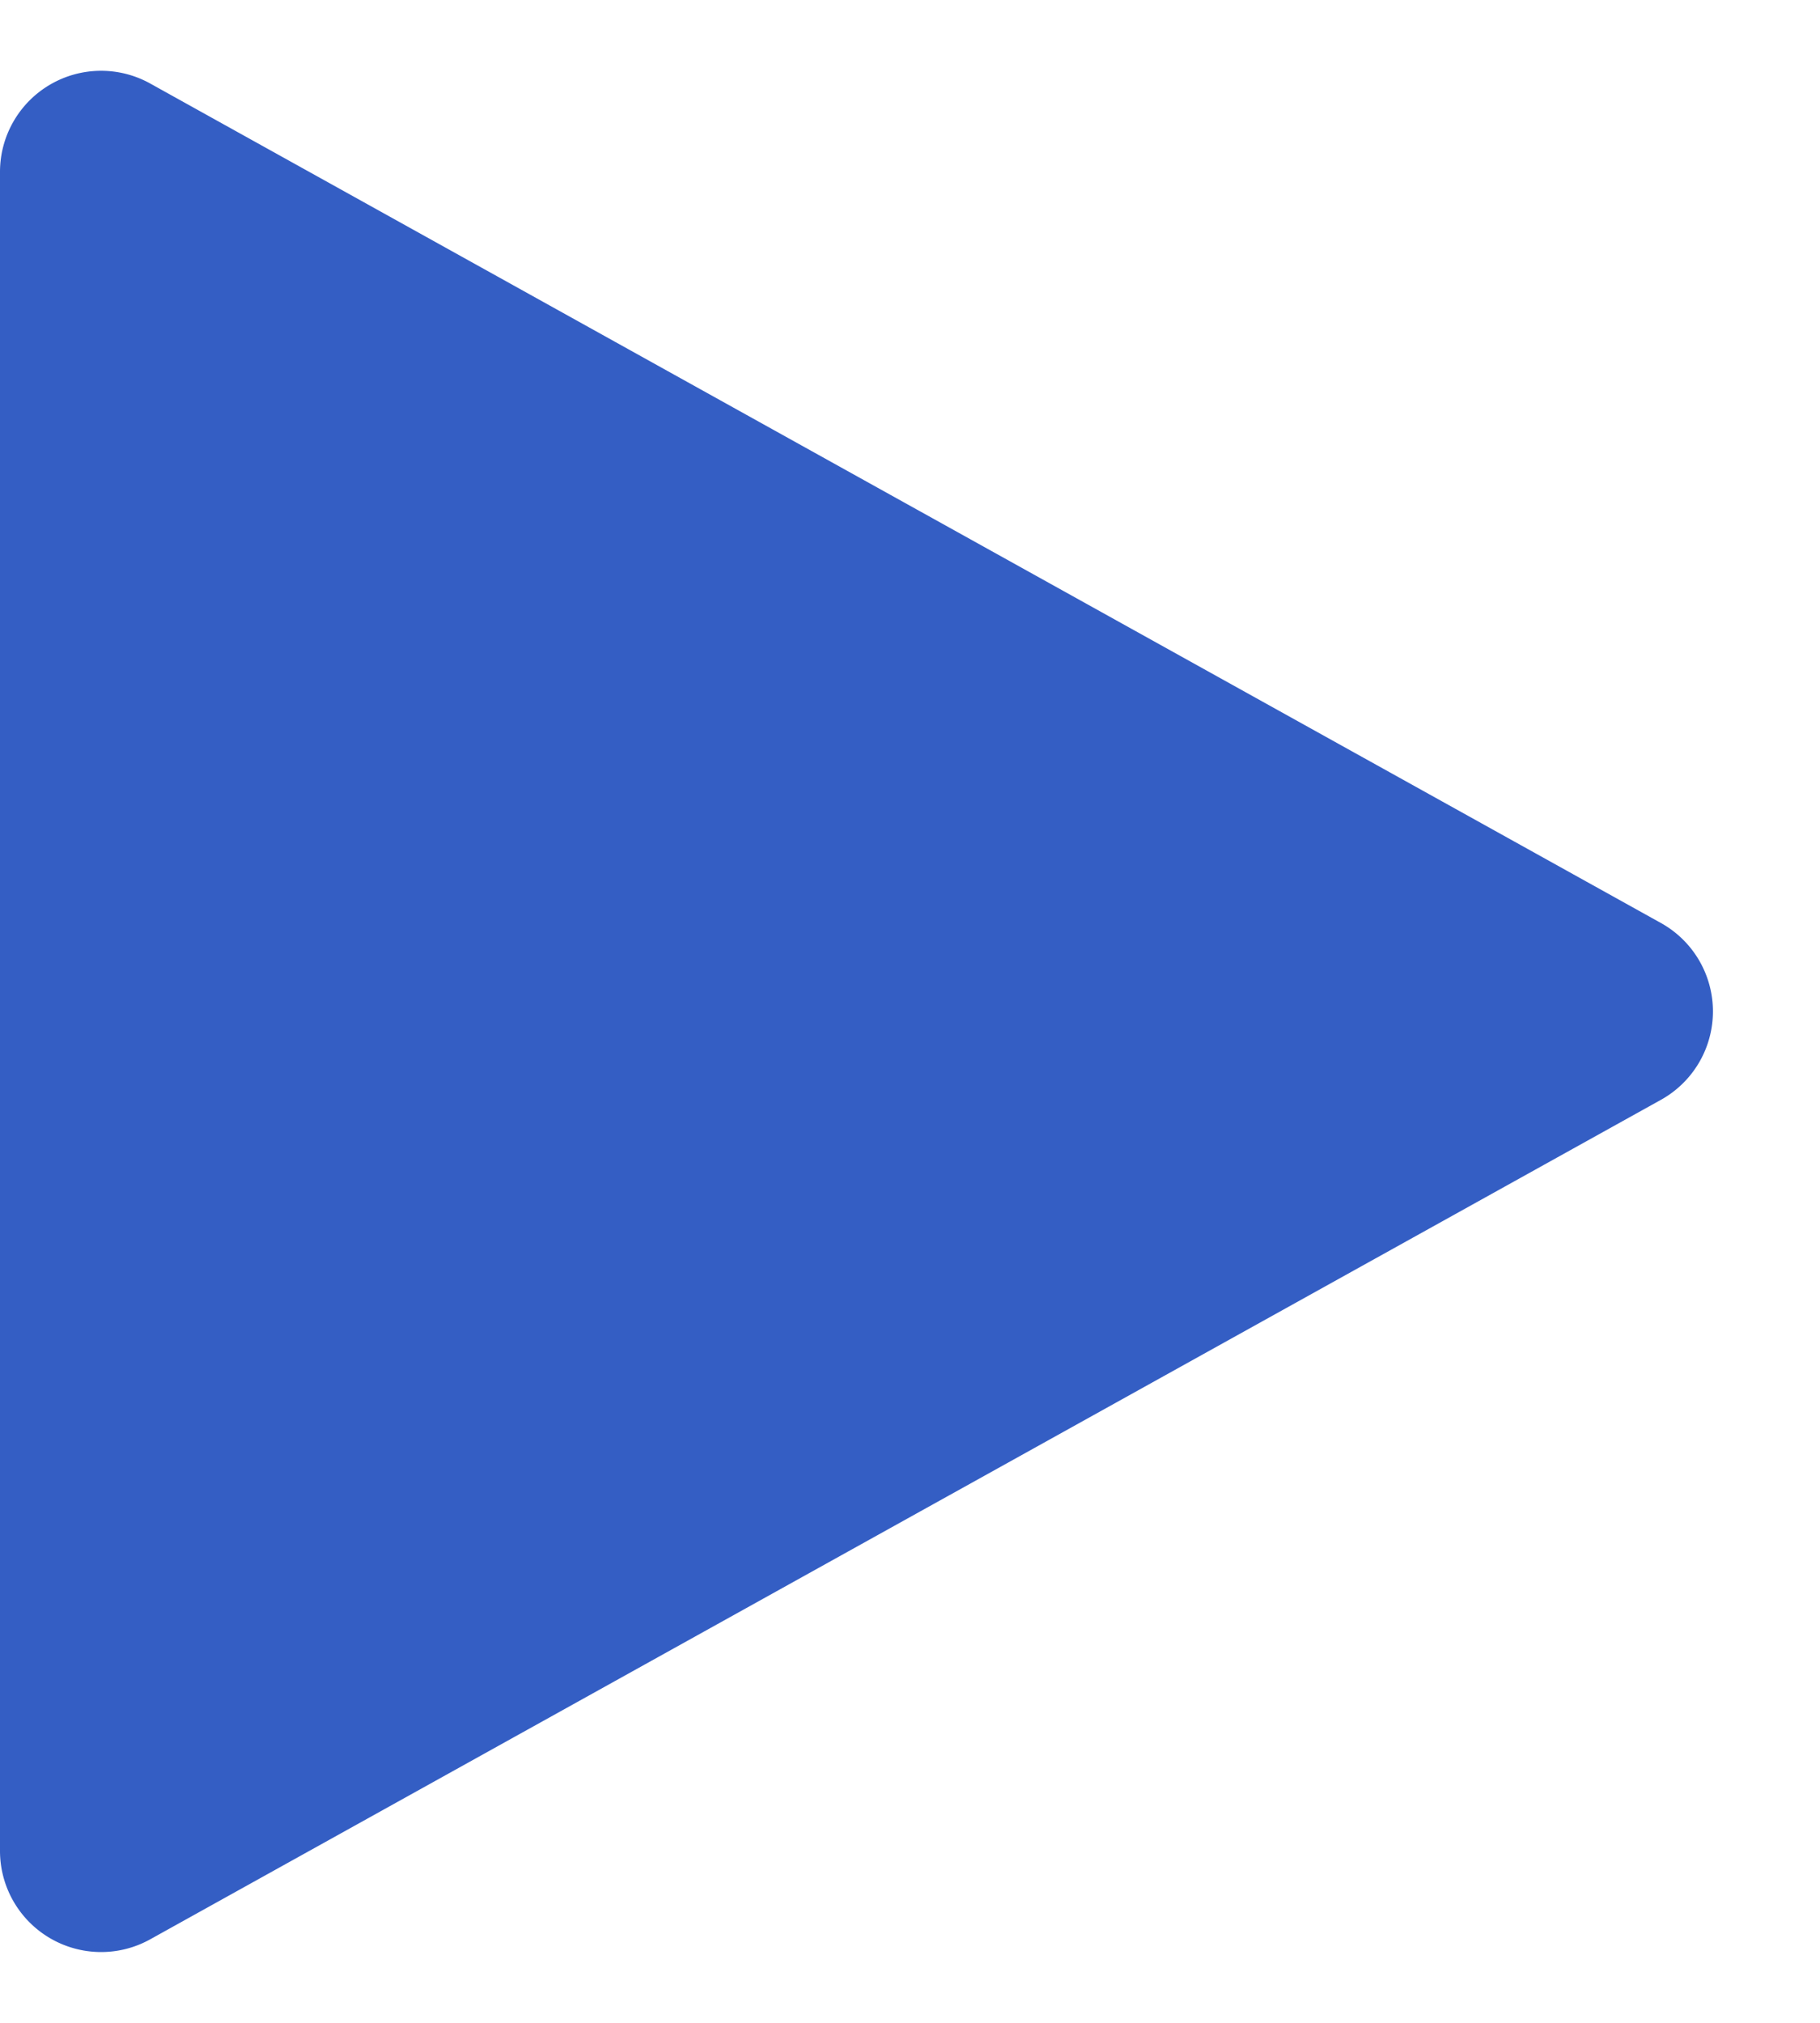 <svg xmlns="http://www.w3.org/2000/svg" width="18" height="20" viewBox="0 0 18 20"><path d="M9.126,1.573a1,1,0,0,1,1.748,0l8.3,14.941A1,1,0,0,1,18.3,18H1.7a1,1,0,0,1-.874-1.486Z" transform="translate(18) rotate(90)" fill="#345ec4"/></svg>